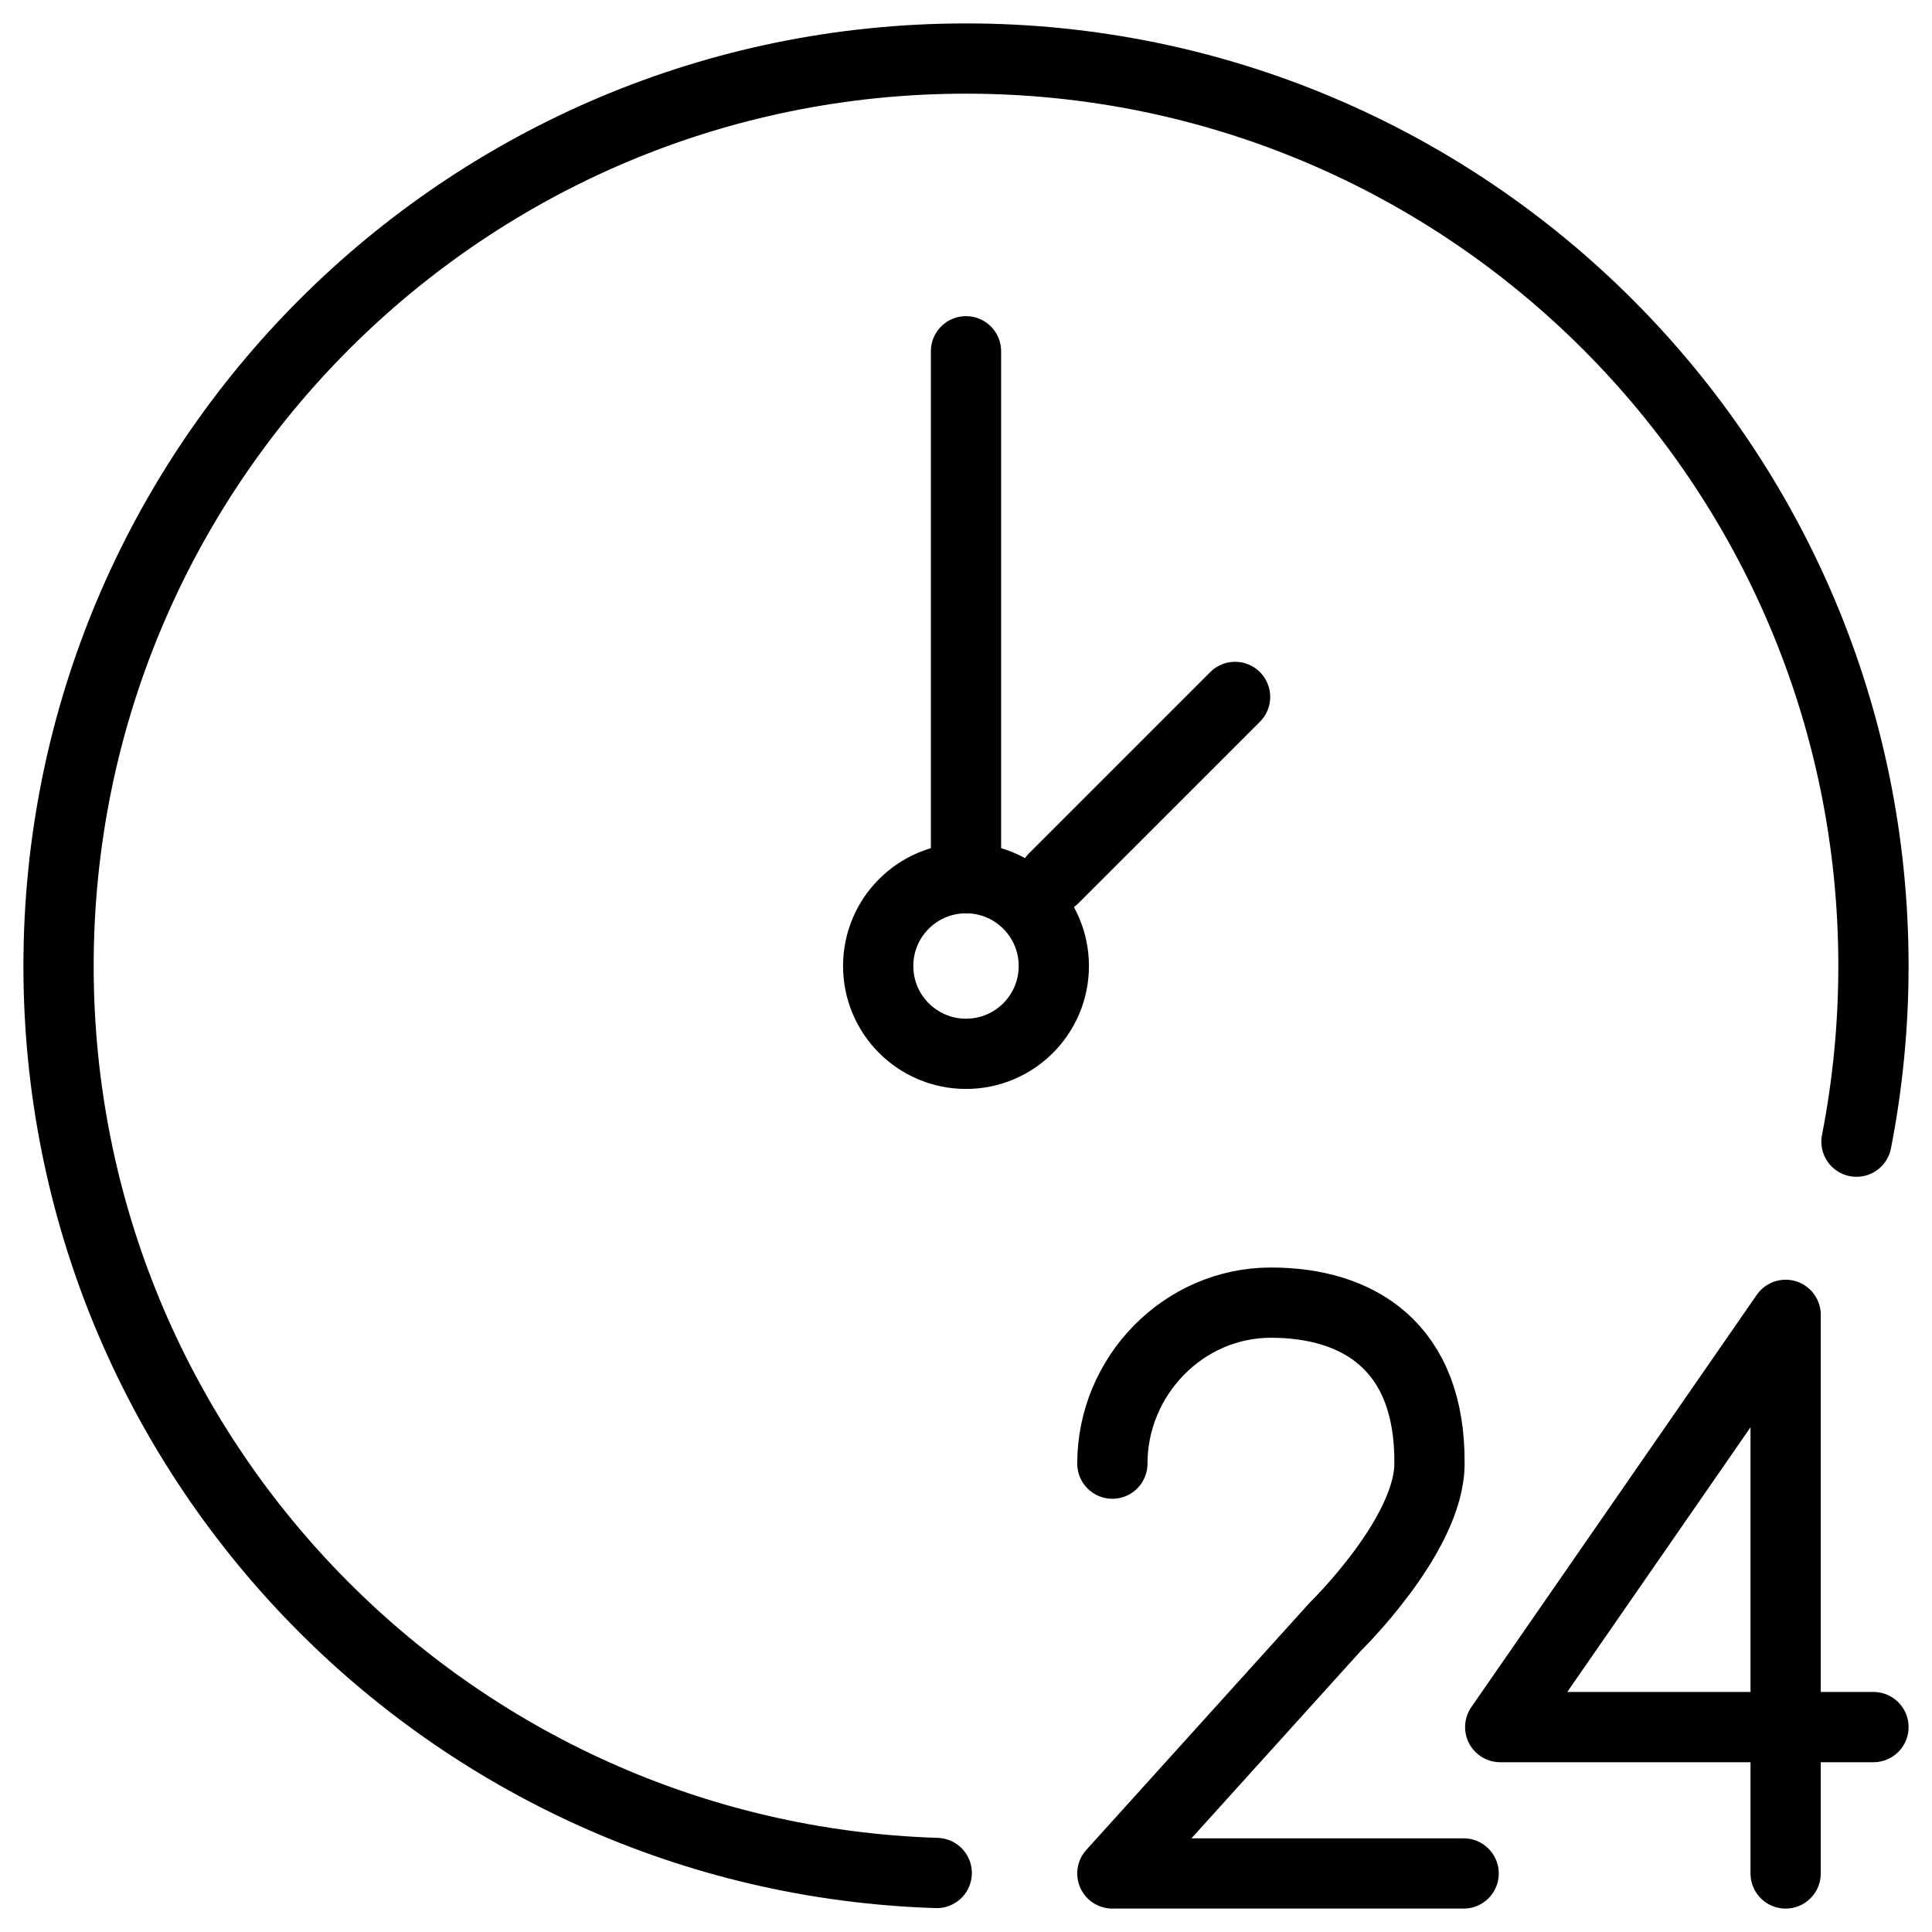 <?xml version="1.0" encoding="UTF-8"?>
<svg width="66px" height="66px" viewBox="0 0 66 66" version="1.1" xmlns="http://www.w3.org/2000/svg" xmlns:xlink="http://www.w3.org/1999/xlink">
    <!-- Generator: Sketch 50 (54983) - http://www.bohemiancoding.com/sketch -->
    <title>Group 33</title>
    <desc>Created with Sketch.</desc>
    <defs></defs>
    <g id="UI-Guide" stroke="none" stroke-width="1" fill="none" fill-rule="evenodd" stroke-linecap="round">
        <g id="UI-Guide_Assets" transform="translate(-666, -3661)" stroke="#000000" stroke-width="2.4">
            <g id="Group-33" transform="translate(668, 3663)">
                <path d="M36,48 C36,45.009 38.425,42.5 41.417,42.5 C44.408,42.5 46.867,44.005 46.833,48 C46.833,50.438 43.617,53.57 43.617,53.57 L36,62 L48,62" id="Stroke-1" stroke-linejoin="round"></path>
                <polyline id="Stroke-3" stroke-linejoin="round" points="59 62 59 42.917 49.25 57 62 57"></polyline>
                <path d="M30,61.984 C13.342,61.456 0,47.786 0,31 C0,13.879 13.879,0 31,0 C48.121,0 62,13.879 62,31 C62,33.052 61.8,35.059 61.42,37.001" id="Stroke-5" stroke-linejoin="round"></path>
                <path d="M31,10 L31,28" id="Stroke-7" stroke-linejoin="round"></path>
                <path d="M34,31 C34,32.657 32.657,34 31,34 C29.343,34 28,32.657 28,31 C28,29.343 29.343,28 31,28 C32.657,28 34,29.343 34,31 Z" id="Stroke-9" stroke-linejoin="round"></path>
                <path d="M34,28 L40.192,21.808" id="Stroke-11"></path>
            </g>
        </g>
    </g>
</svg>